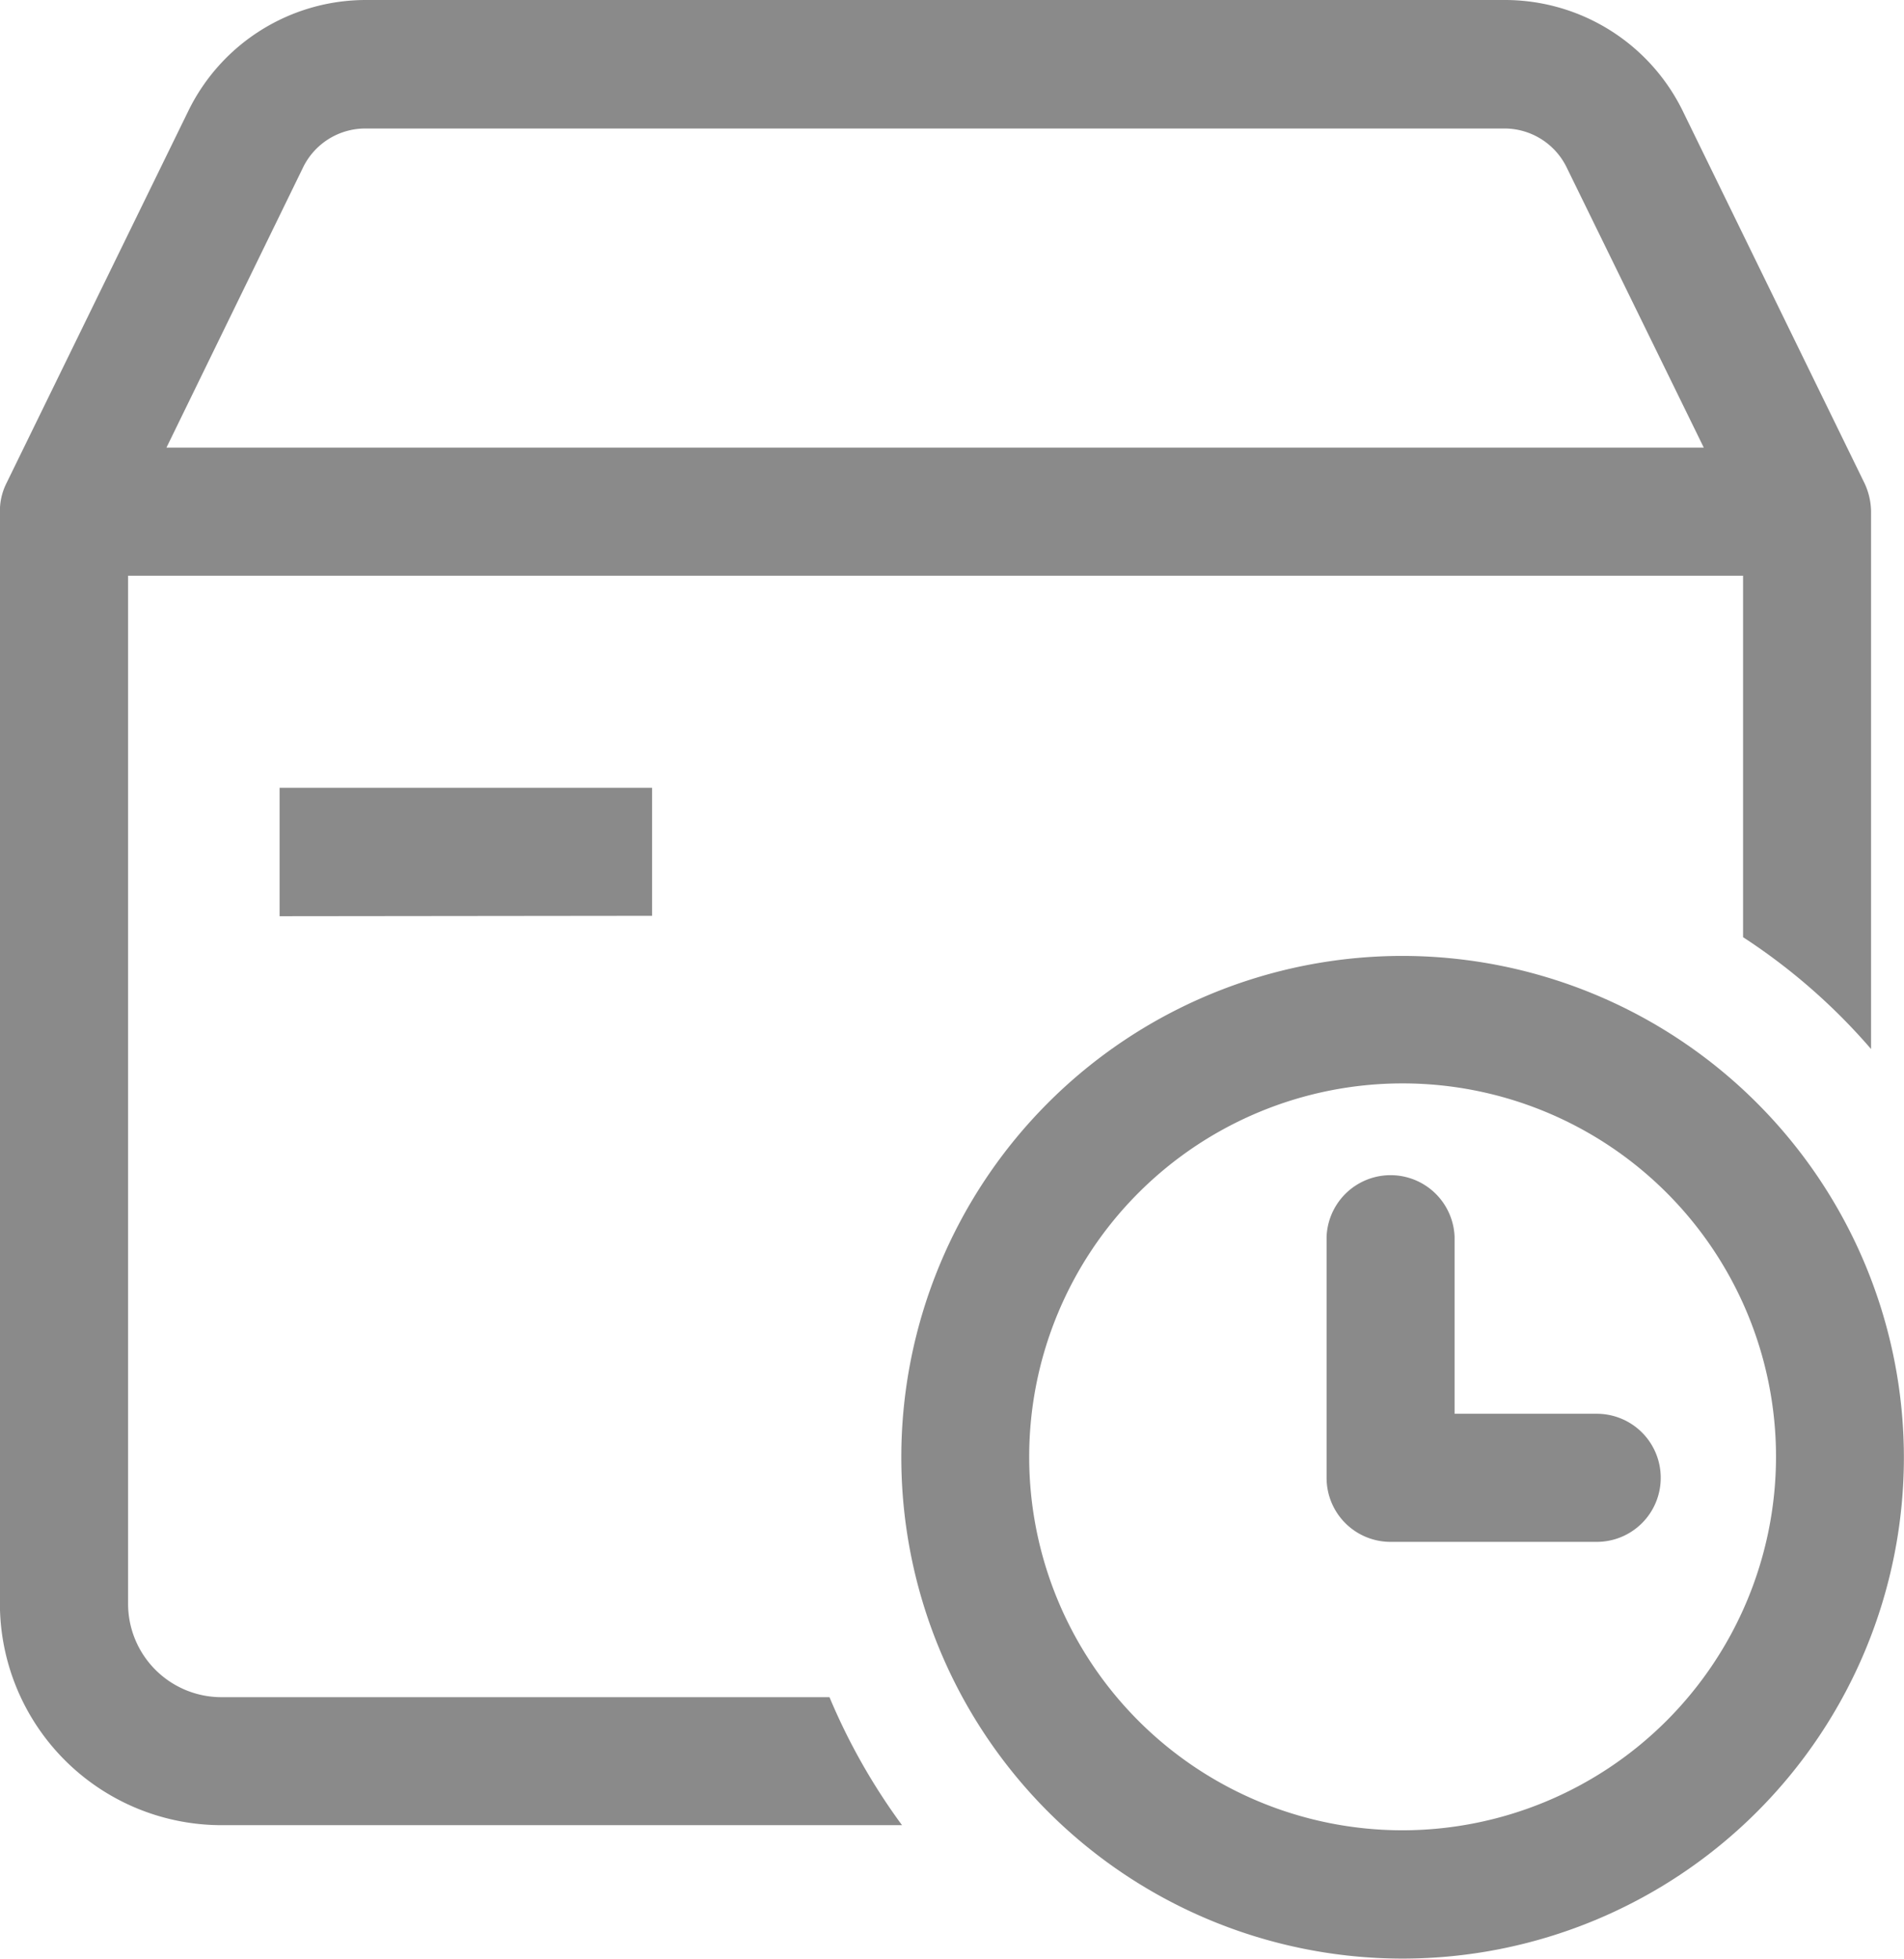 <svg xmlns="http://www.w3.org/2000/svg" width="18.611" height="19.145" viewBox="0 0 18.611 19.145"><defs><style>.a{fill:#8a8a8a;}</style></defs><path class="a" d="M77.565,87.188a.913.913,0,0,1-.913-.913V76.227H92.438v3.533a5.906,5.906,0,0,1,1.251,1.093V75.6a.667.667,0,0,0-.063-.275L91.846,71.68a1.936,1.936,0,0,0-1.727-1.08H78.97a1.932,1.932,0,0,0-1.727,1.08l-1.781,3.645a.607.607,0,0,0-.063.275V86.274a2.168,2.168,0,0,0,2.165,2.165h6.653a6.053,6.053,0,0,1-.709-1.251Zm.8-14.957a.677.677,0,0,1,.6-.375H90.111a.677.677,0,0,1,.6.375l1.343,2.744H77.027ZM89.11,79.943a4.9,4.9,0,1,0,4.9,4.9A4.906,4.906,0,0,0,89.11,79.943Zm0,8.546a3.65,3.65,0,1,1,3.65-3.65A3.654,3.654,0,0,1,89.11,88.489Zm2.523-3.445a.625.625,0,0,1-.626.626H88.993a.625.625,0,0,1-.626-.626V82.687a.626.626,0,0,1,1.251,0v1.731h1.389A.625.625,0,0,1,91.633,85.044Zm-13.5-5.489V78.3h3.641v1.251Z" transform="translate(-75.4 -70.6)"/></svg>
